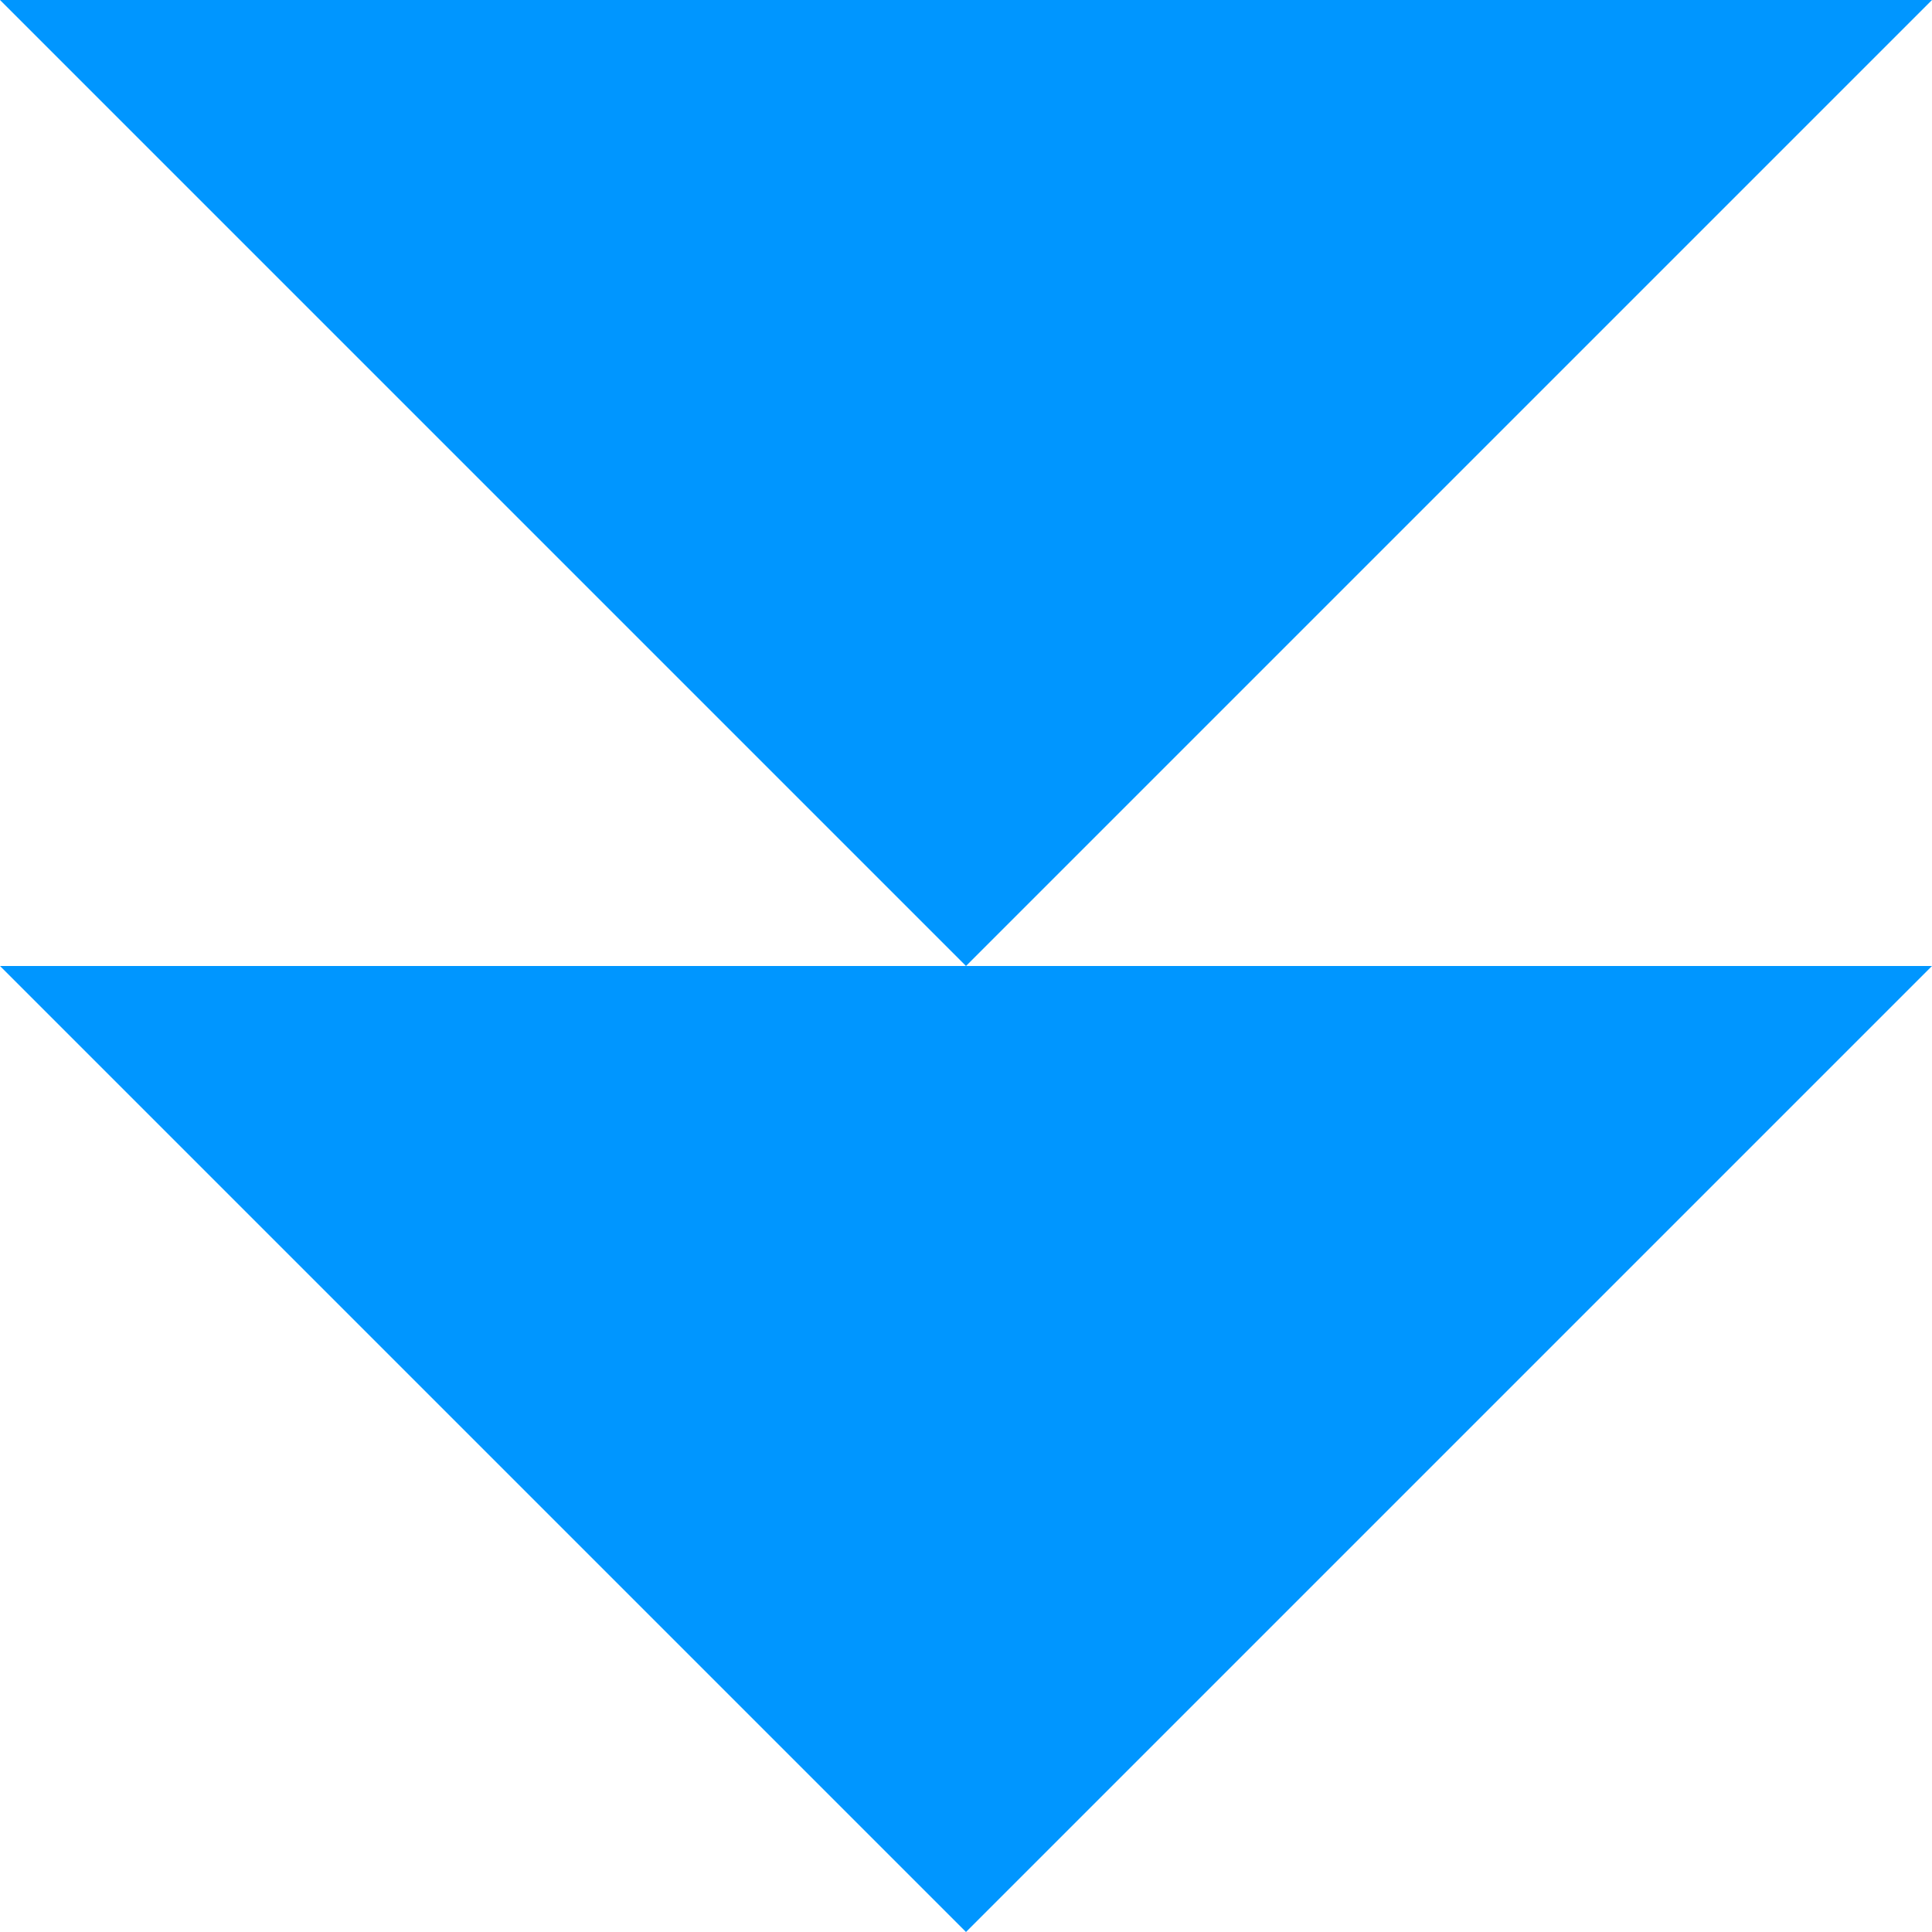<svg xmlns="http://www.w3.org/2000/svg" xmlns:xlink="http://www.w3.org/1999/xlink" id="Layer_1" x="0px" y="0px" viewBox="0 0 32 32" style="enable-background:new 0 0 32 32;" xml:space="preserve"><style type="text/css">	.st0{fill-rule:evenodd;clip-rule:evenodd;fill:#0096FF;}</style><g>	<g>		<path class="st0" d="M0,0l16,16L32,0H0z M0,16l16,16l16-16H16H0z"></path>	</g></g></svg>